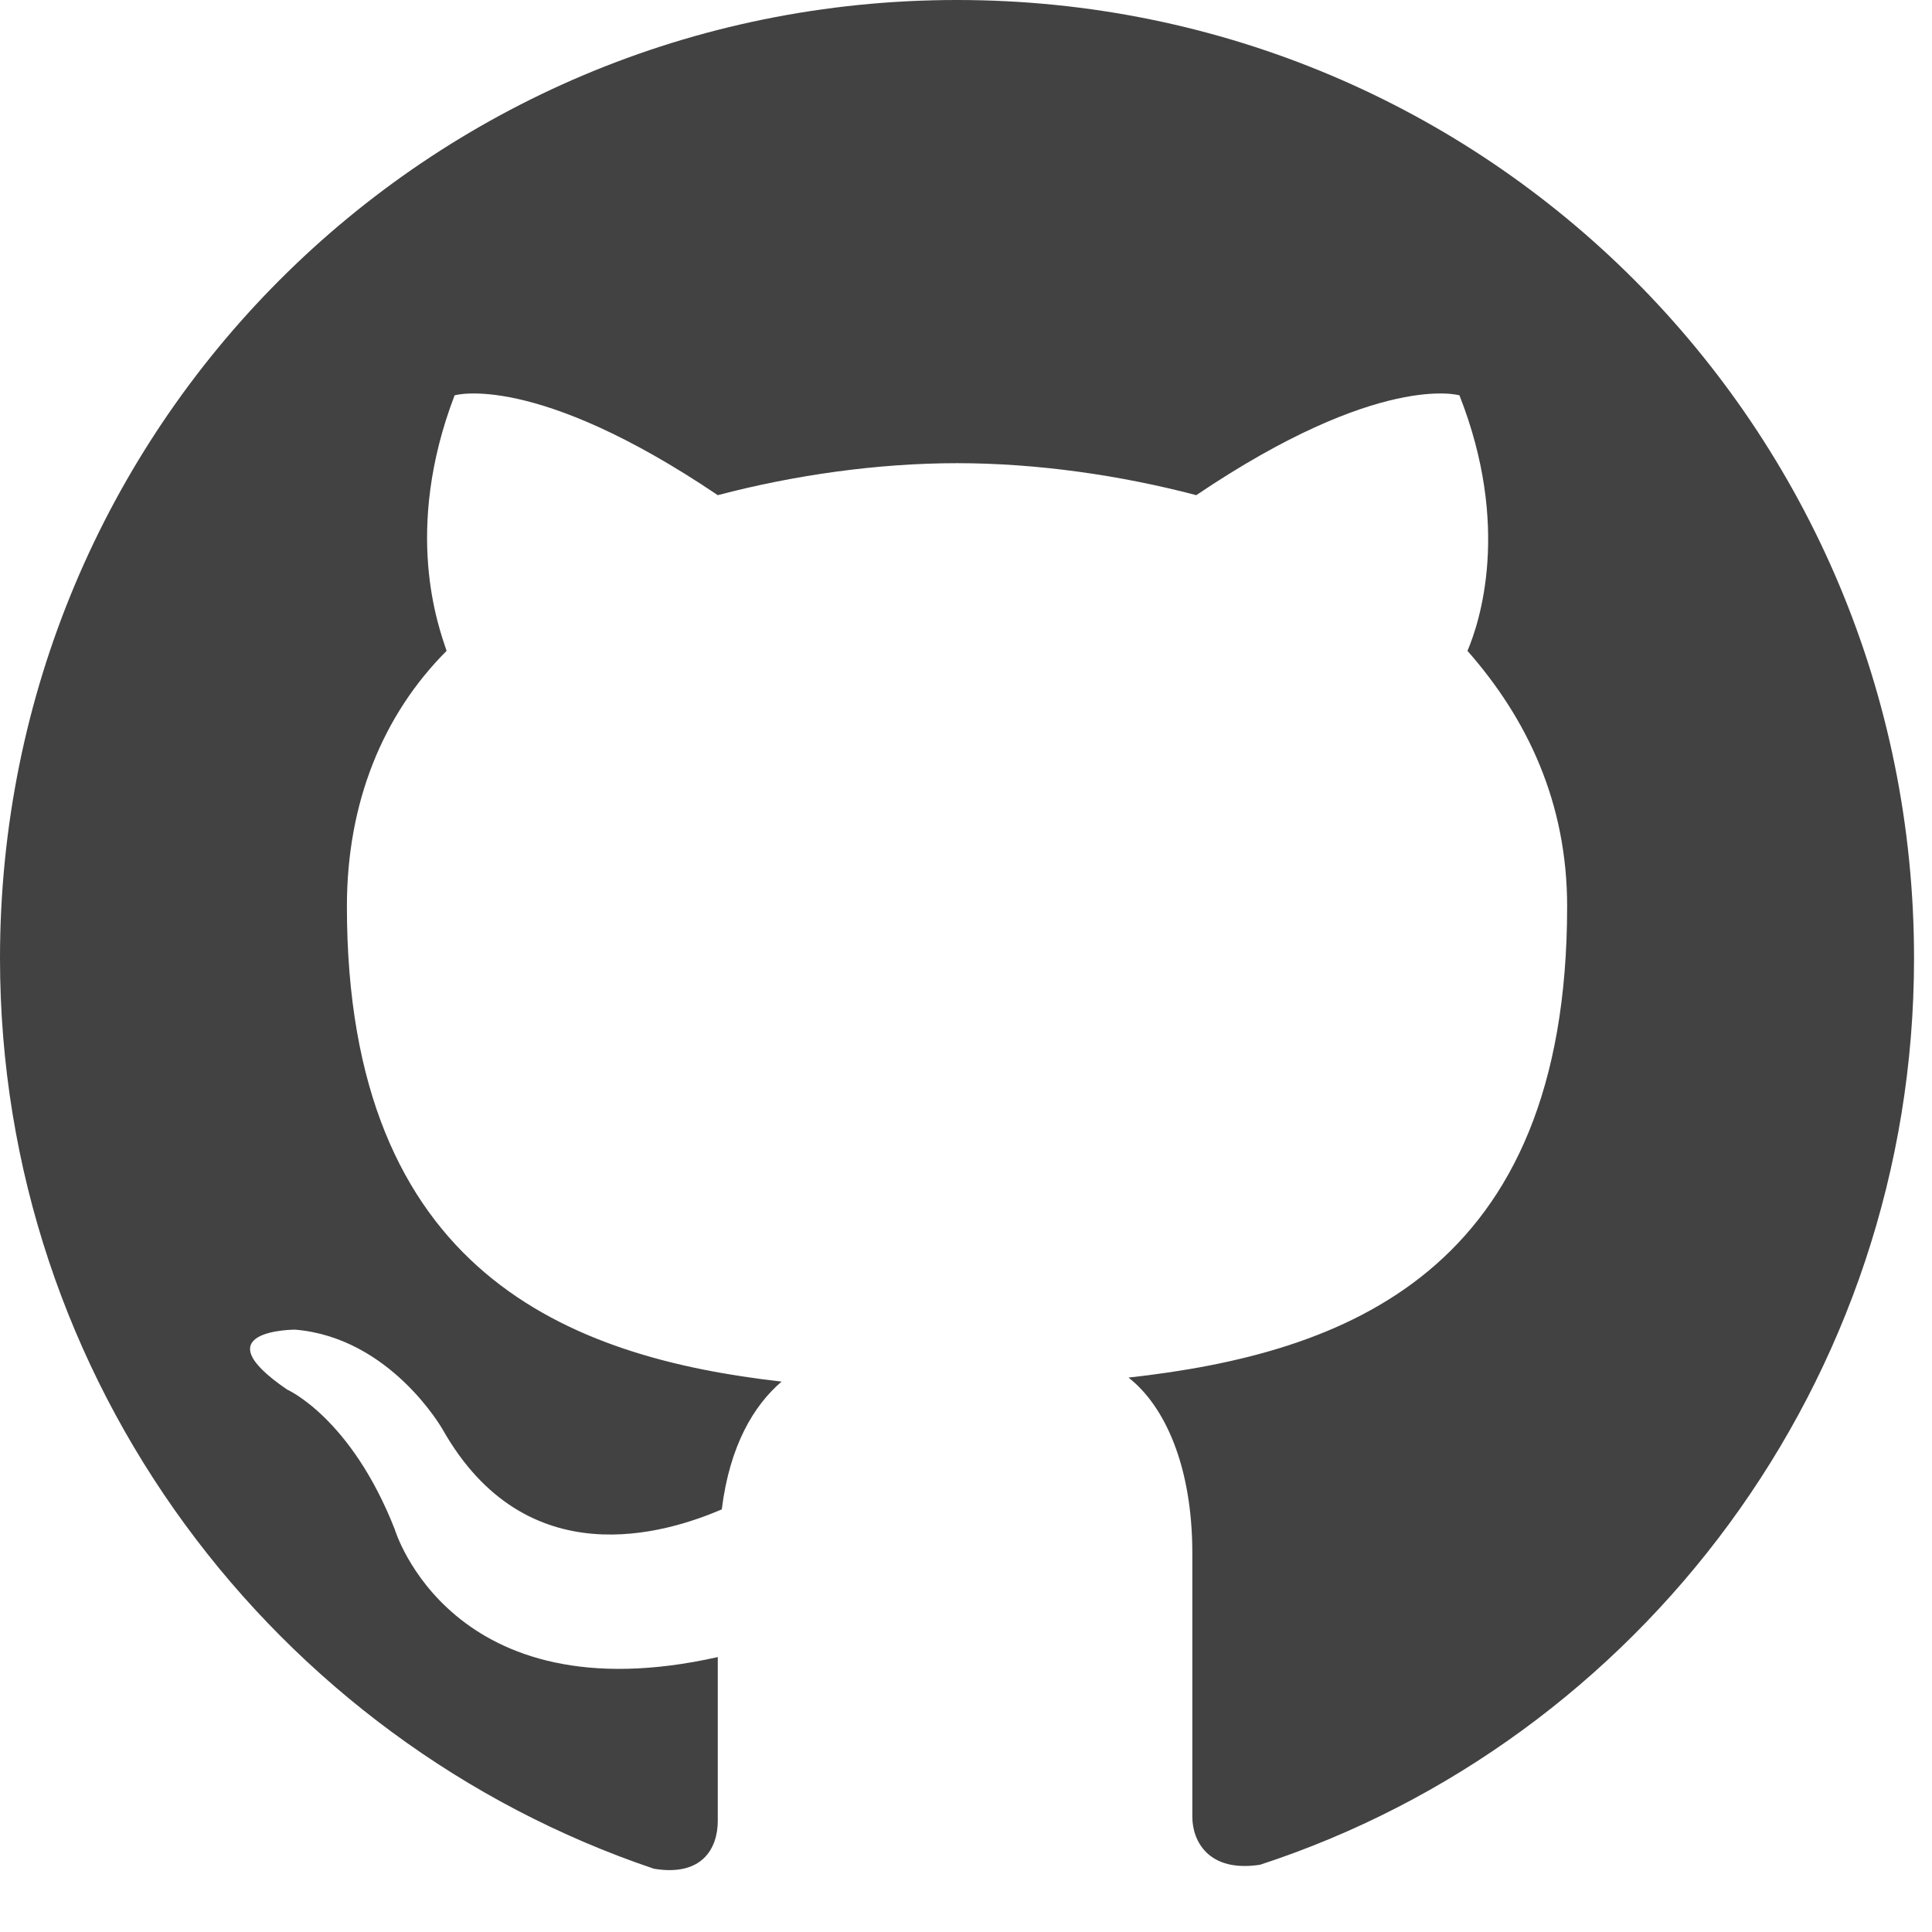<svg width="27" height="27" viewBox="0 0 27 27" fill="none" xmlns="http://www.w3.org/2000/svg">
<path fill-rule="evenodd" clip-rule="evenodd" d="M13.375 0C5.963 0 0 5.971 0 13.393C0 19.308 3.845 24.33 9.139 26.116C9.808 26.227 10.031 25.837 10.031 25.446C10.031 25.111 10.031 24.274 10.031 23.158C6.297 23.995 5.517 21.373 5.517 21.373C4.904 19.81 4.012 19.419 4.012 19.419C2.786 18.582 4.124 18.582 4.124 18.582C5.461 18.694 6.186 19.977 6.186 19.977C7.356 22.042 9.306 21.428 10.087 21.094C10.198 20.201 10.533 19.643 10.923 19.308C7.969 18.973 4.848 17.801 4.848 12.667C4.848 11.216 5.35 9.989 6.241 9.096C6.13 8.761 5.628 7.422 6.353 5.525C6.353 5.525 7.467 5.19 10.031 6.92C11.09 6.641 12.26 6.473 13.375 6.473C14.489 6.473 15.659 6.641 16.718 6.92C19.282 5.19 20.396 5.525 20.396 5.525C21.121 7.366 20.675 8.705 20.508 9.096C21.344 10.045 21.901 11.216 21.901 12.667C21.901 17.801 18.78 18.917 15.771 19.252C16.272 19.643 16.663 20.48 16.663 21.707C16.663 23.493 16.663 24.944 16.663 25.39C16.663 25.725 16.885 26.172 17.61 26.06C22.904 24.33 26.749 19.308 26.749 13.393C26.749 5.971 20.786 0 13.375 0Z" fill="#424242"/>
</svg>
